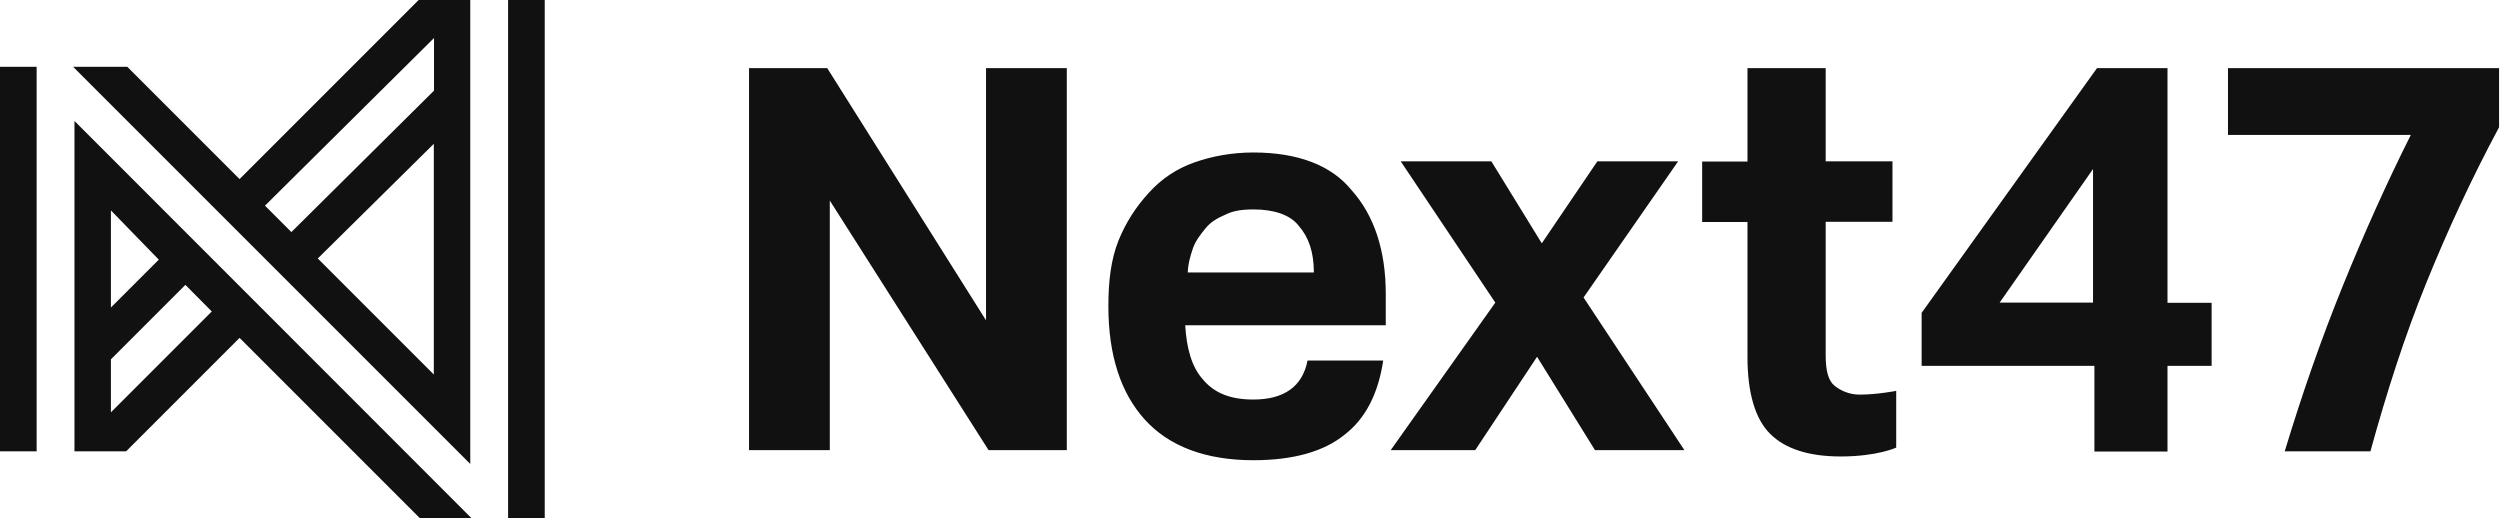 <?xml version="1.0" encoding="UTF-8"?>
<svg xmlns="http://www.w3.org/2000/svg" width="772" height="160" viewBox="0 0 772 160" fill="none">
  <g clip-path="url(#clip0)">
    <path d="M387.041 47.087C380.41 47.087 374.205 48.243 368.729 50.19C363.254 52.137 358.631 55.239 354.737 59.559C350.844 63.817 347.741 68.502 345.368 74.342C343.056 80.182 342.266 86.814 342.266 94.601C342.266 109.81 346.159 121.49 353.581 129.642C361.003 137.795 372.258 142.114 387.041 142.114C399.513 142.114 408.821 139.376 415.087 134.327C421.718 129.277 425.612 121.49 427.133 111.331H403.771C402.19 119.483 396.349 123.376 387.041 123.376C380.045 123.376 374.996 121.43 371.467 117.171C367.939 113.277 366.418 107.437 365.992 100.441H427.923V90.707C427.923 77.445 424.395 66.555 417.399 58.768C411.133 50.981 400.669 47.087 387.041 47.087ZM366.783 84.502C366.783 81.764 367.574 79.026 368.364 76.715C369.155 74.403 370.676 72.456 372.258 70.509C373.84 68.563 375.787 67.407 378.463 66.251C380.775 65.095 383.513 64.669 387.041 64.669C393.247 64.669 398.357 66.251 401.034 69.719C404.136 73.247 405.718 77.871 405.718 84.137H366.783V84.502V84.502ZM518.205 49.825H493.262L476.106 75.133L460.532 49.825H432.547L461.749 93.445L429.444 139.011H455.543L474.646 110.175L492.532 139.011H520.152L489.003 91.863L518.205 49.825ZM566.509 119.118C564.562 117.536 563.771 114.433 563.771 109.749V68.502H584.395V49.825H563.771V21.049H539.619V49.886H525.627V68.563H539.619V110.236C539.619 121.125 541.931 129.338 546.615 133.962C551.3 138.646 558.661 140.958 568.395 140.958C579.711 140.958 585.551 138.22 585.551 138.22V120.699C585.551 120.699 579.711 121.855 574.235 121.855C571.193 121.855 568.456 120.7 566.509 119.118ZM669.323 21.049H647.543L593.399 96.608V112.973H646.752V139.437H669.323V112.973H682.95V93.506H669.323V21.049ZM646.327 93.445H617.49L646.327 52.198V93.445ZM688 21.049V41.673H744.456C737.034 56.456 730.038 72.03 723.406 88.395C716.775 104.76 710.935 121.49 705.52 139.376H731.984C737.034 121.065 742.509 103.969 749.14 87.604C755.771 71.239 763.133 55.3 771.711 39.3V21.049H688ZM304.486 98.92L255.452 21.049H231.3V139.011H256.243V61.931L305.277 139.011H329.429V21.049H304.486V98.92Z" fill="#111111"></path>
    <path d="M156.897 0H168.213V160H156.897V0ZM129.278 0L73.977 55.3L39.3 20.624H22.57L145.217 143.27V0H129.278ZM98.129 79.817L133.962 44.411V115.65L98.129 79.817ZM133.962 28.046L89.977 71.665L81.825 63.513L134.023 11.741V28.046H133.962ZM22.996 139.376H38.935L73.977 104.335L129.643 160H145.582L22.996 37.354V139.376ZM65.399 96.183L34.251 127.331V110.966L57.247 87.97L65.399 96.183ZM49.034 80.183L34.251 94.966V64.973L49.034 80.183ZM0 20.624H11.316V139.376H0V20.624Z" fill="#111111"></path>
  </g>
  <defs>
    <clipPath id="clip0">
      <rect width="771.711" height="160" fill="white"></rect>
    </clipPath>
  </defs>
</svg>
